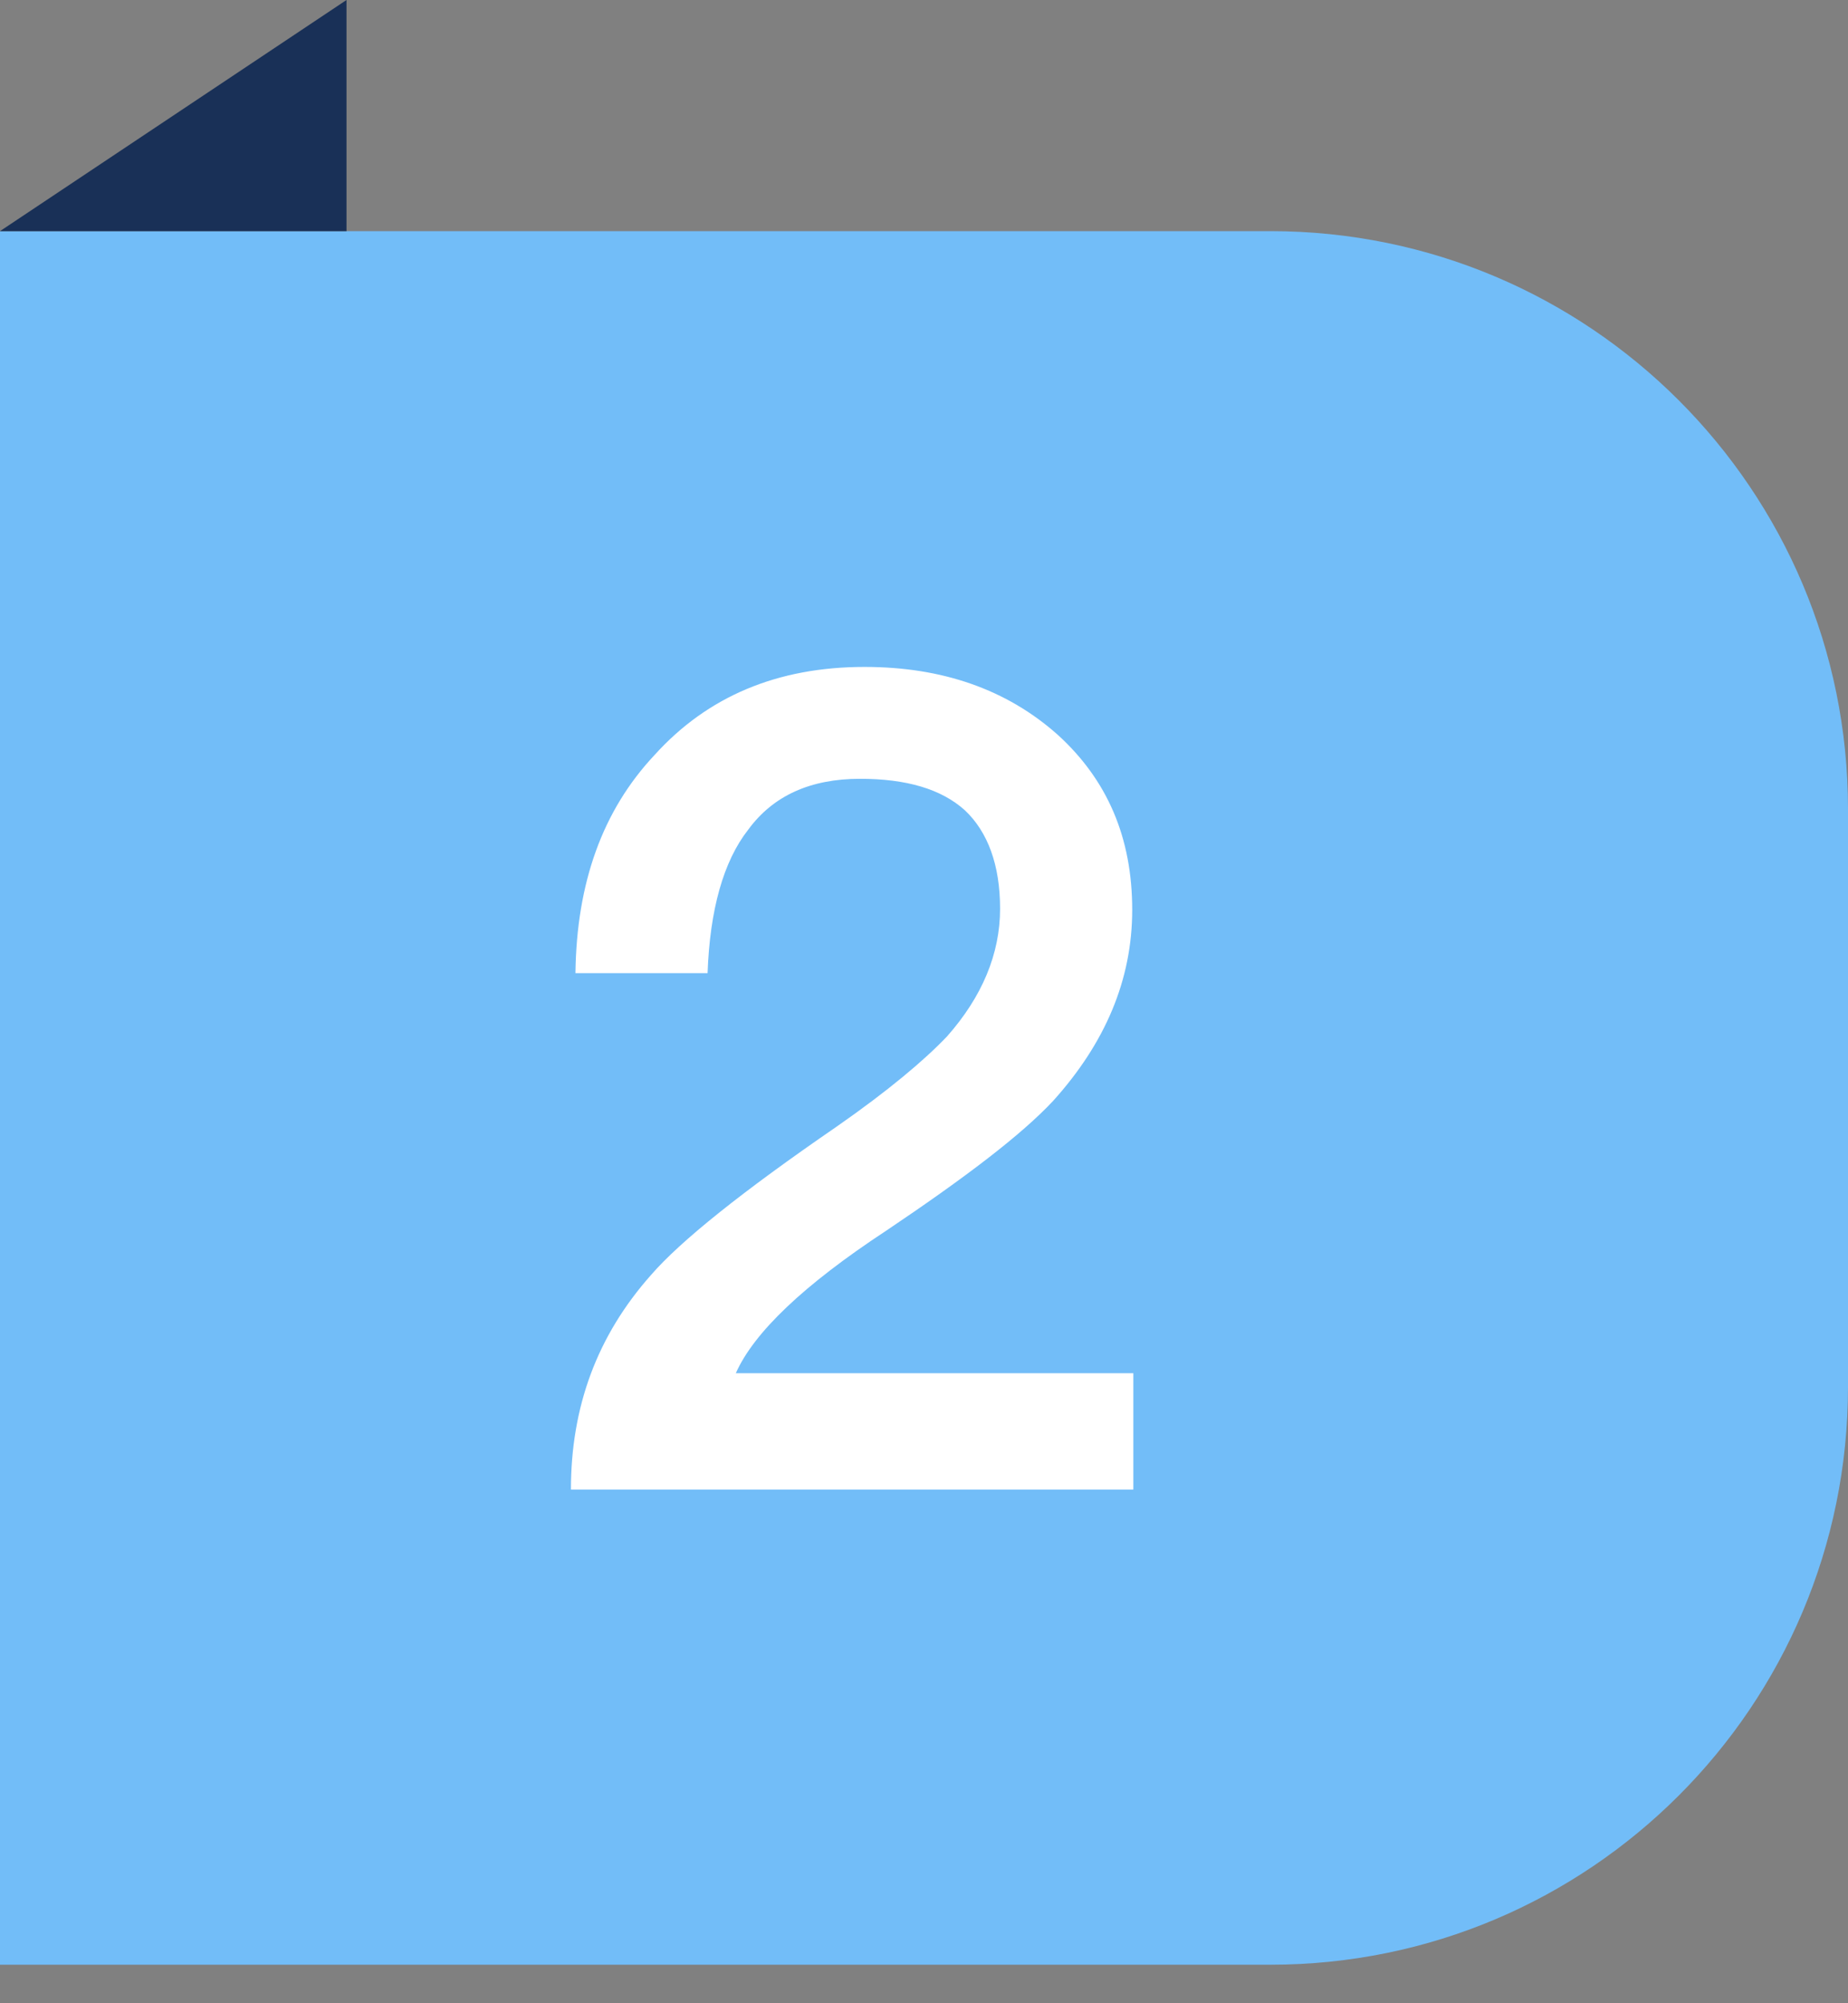 <?xml version="1.0" encoding="UTF-8"?>
<svg width="36px" height="39px" viewBox="0 0 36 39" version="1.1" xmlns="http://www.w3.org/2000/svg" xmlns:xlink="http://www.w3.org/1999/xlink">
    <rect x="0" y="0" width="36" height="39" fill="#808080" stroke="none"/>
    <title>序号2</title>
    <g id="绿" stroke="none" stroke-width="1" fill="none" fill-rule="evenodd">
        <g id="首页-核心业务1" transform="translate(-984, -995)" fill-rule="nonzero">
            <g id="序号2" transform="translate(984, 995)">
                <g id="编组">
                    <path d="M0,4.5 L24.75,4.5 C30.963,4.5 36,9.537 36,15.75 L36,27 C36,33.213 30.963,38.25 24.75,38.25 L0,38.25 L0,4.5 Z" id="路径" fill="#72BDF8"></path>
                    <polygon id="路径" fill="#193057" points="6.75 0 6.75 4.5 0 4.5"></polygon>
                </g>
                <g id="2" transform="translate(11.122, 12.984)" fill="#FFFFFF">
                    <path d="M5.72,0 C4.026,0 2.662,0.572 1.628,1.716 C0.616,2.794 0.11,4.202 0.088,5.962 L2.662,5.962 C2.706,4.73 2.97,3.784 3.454,3.168 C3.938,2.508 4.664,2.178 5.632,2.178 C6.534,2.178 7.216,2.376 7.678,2.794 C8.118,3.212 8.36,3.85 8.36,4.708 C8.36,5.588 8.008,6.424 7.326,7.194 C6.886,7.656 6.182,8.25 5.17,8.954 C3.344,10.208 2.134,11.176 1.562,11.836 C0.506,13.024 0,14.41 0,16.016 L10.956,16.016 L10.956,13.75 L3.212,13.75 C3.564,12.958 4.532,12.034 6.138,10.978 C7.678,9.944 8.778,9.108 9.394,8.448 C10.406,7.326 10.934,6.094 10.934,4.73 C10.934,3.322 10.45,2.2 9.482,1.32 C8.492,0.44 7.238,0 5.72,0 Z" id="路径"></path>
                </g>
            </g>
        </g>
    </g>
</svg>